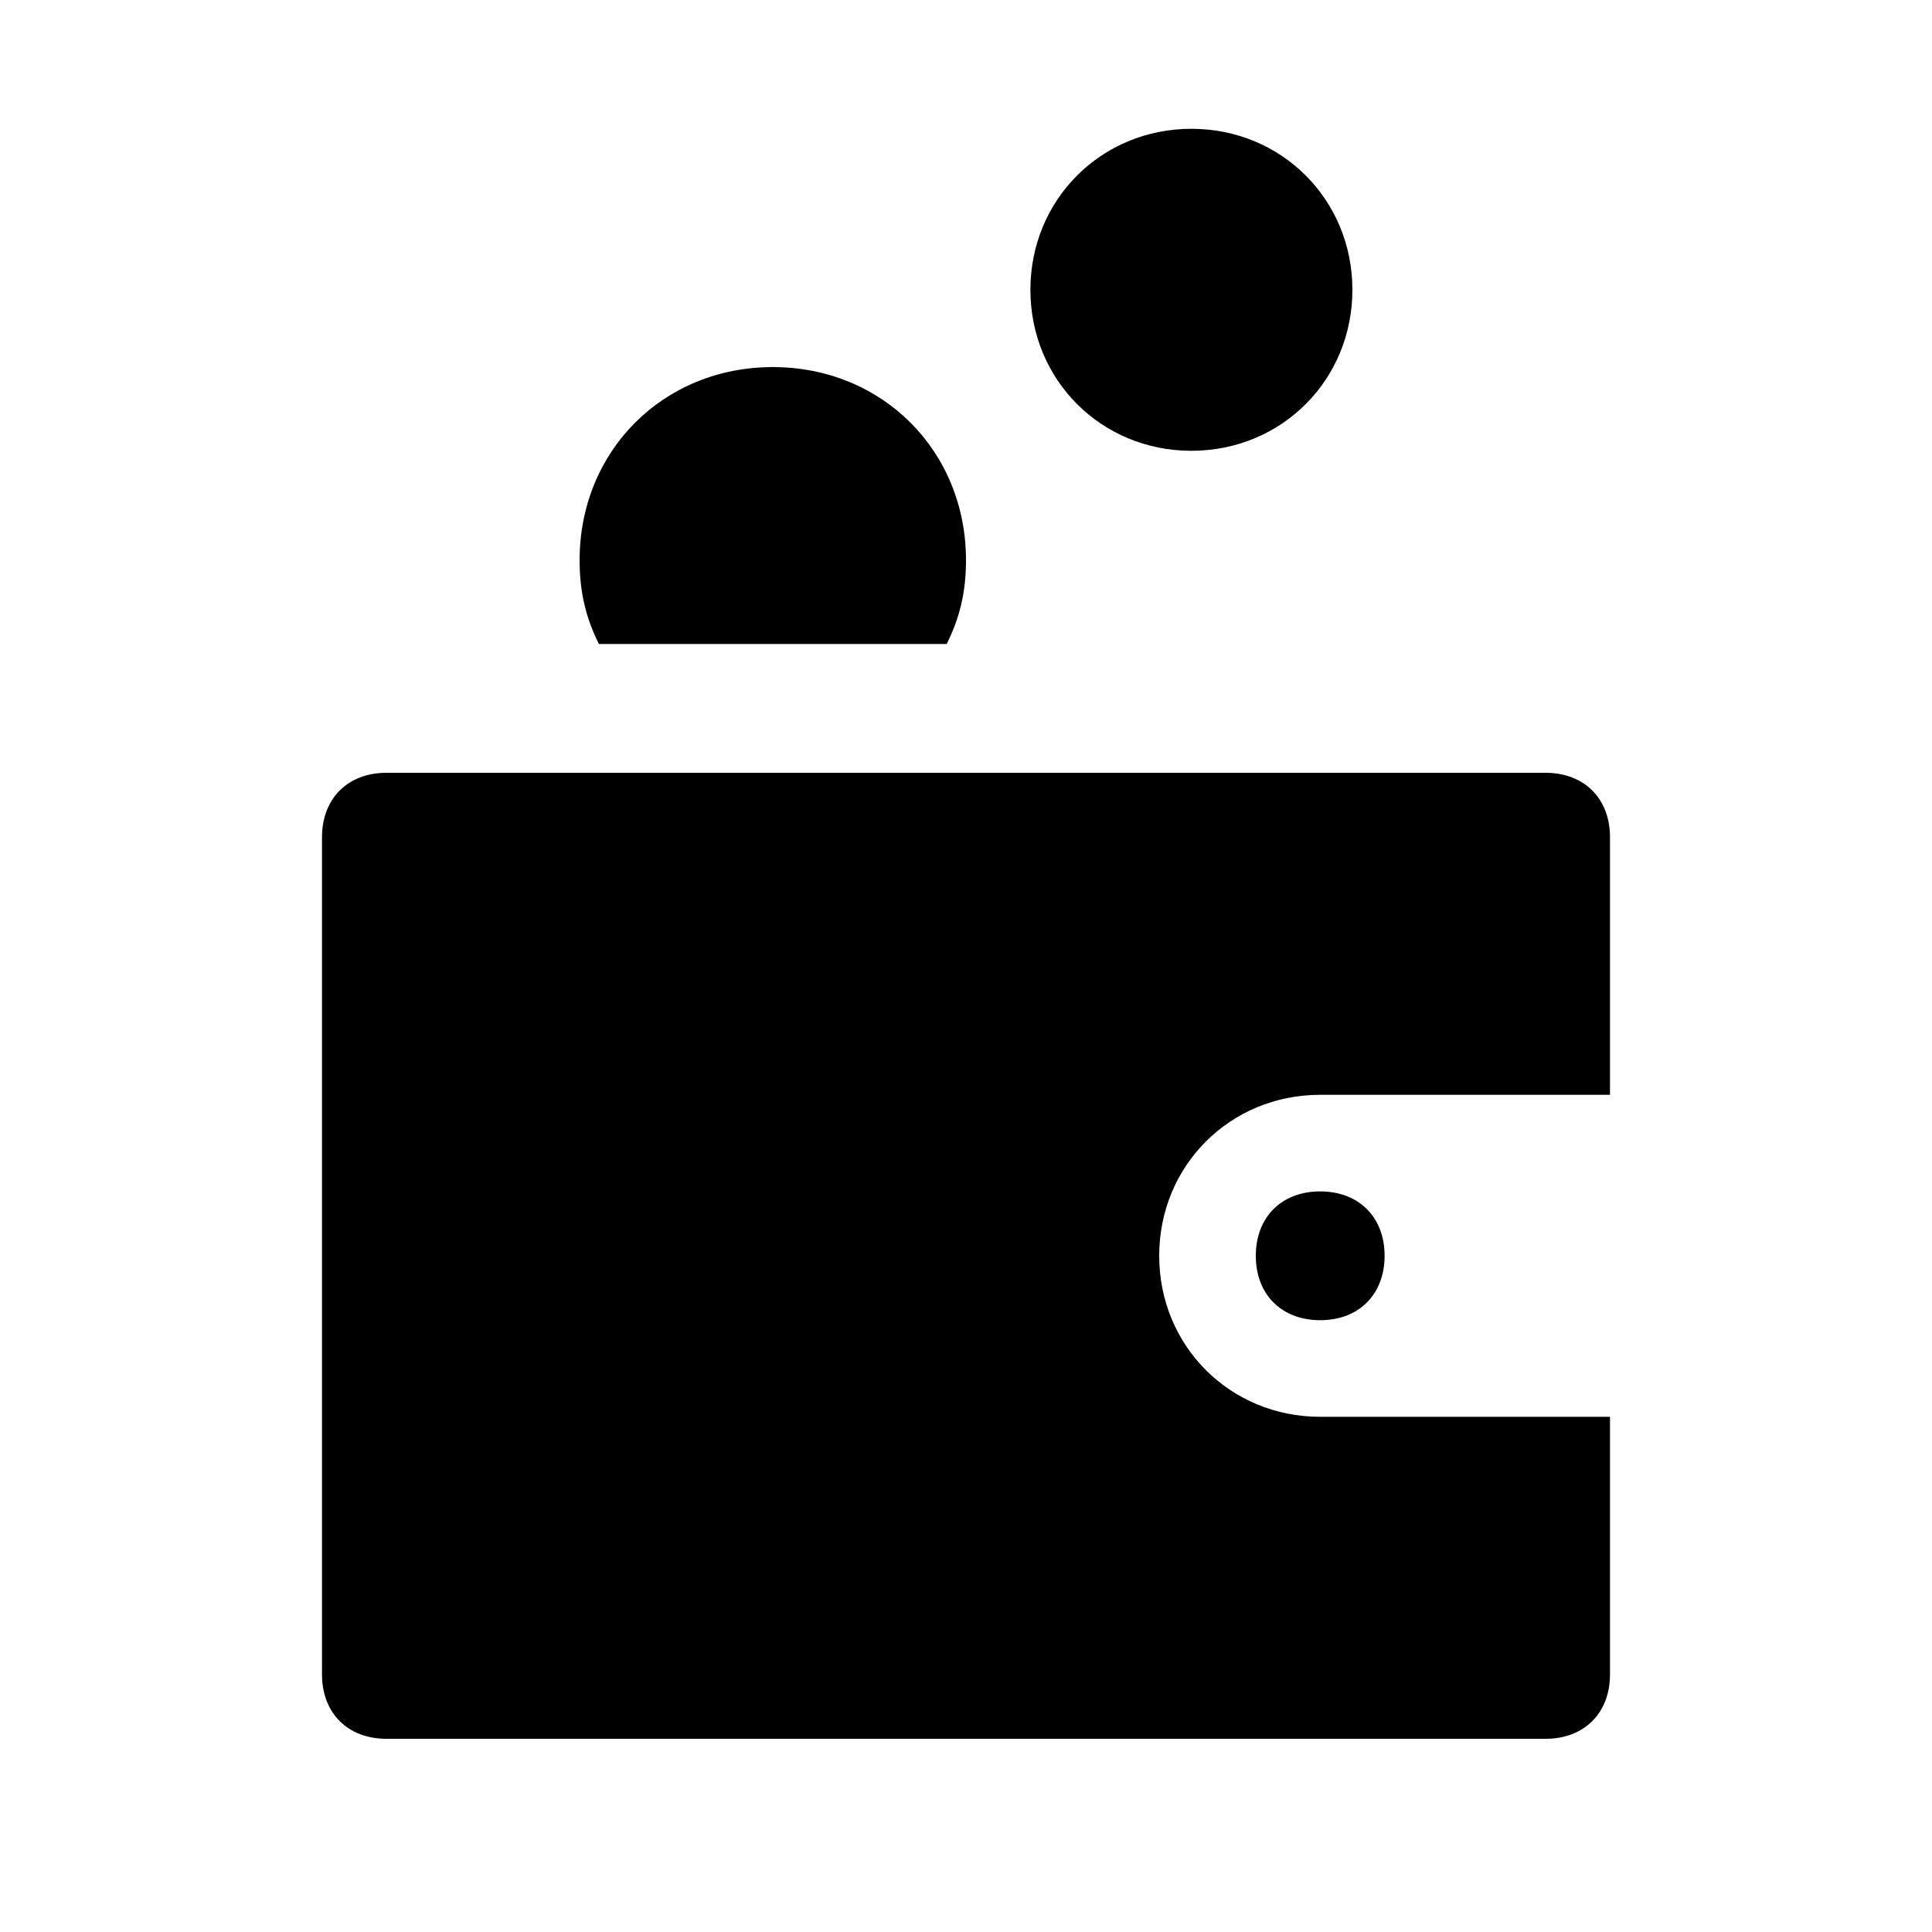 <svg width="600" height="600" viewBox="0 0 600 600" fill="none" xmlns="http://www.w3.org/2000/svg">
<path d="M500 440V520C500 532 492 540 480 540H120C108 540 100 532 100 520V260C100 248 108 240 120 240H480C492 240 500 248 500 260V340H410C382 340 360 362 360 390C360 418 382 440 410 440H500ZM410 370C398 370 390 378 390 390C390 402 398 410 410 410C422 410 430 402 430 390C430 378 422 370 410 370ZM370 40C342 40 320 62 320 90C320 118 342 140 370 140C398 140 420 118 420 90C420 62 398 40 370 40ZM294 200C298 192 300 184 300 174C300 140 274 114 240 114C206 114 180 140 180 174C180 184 182 192 186 200H294Z" fill="black"/>
</svg>
